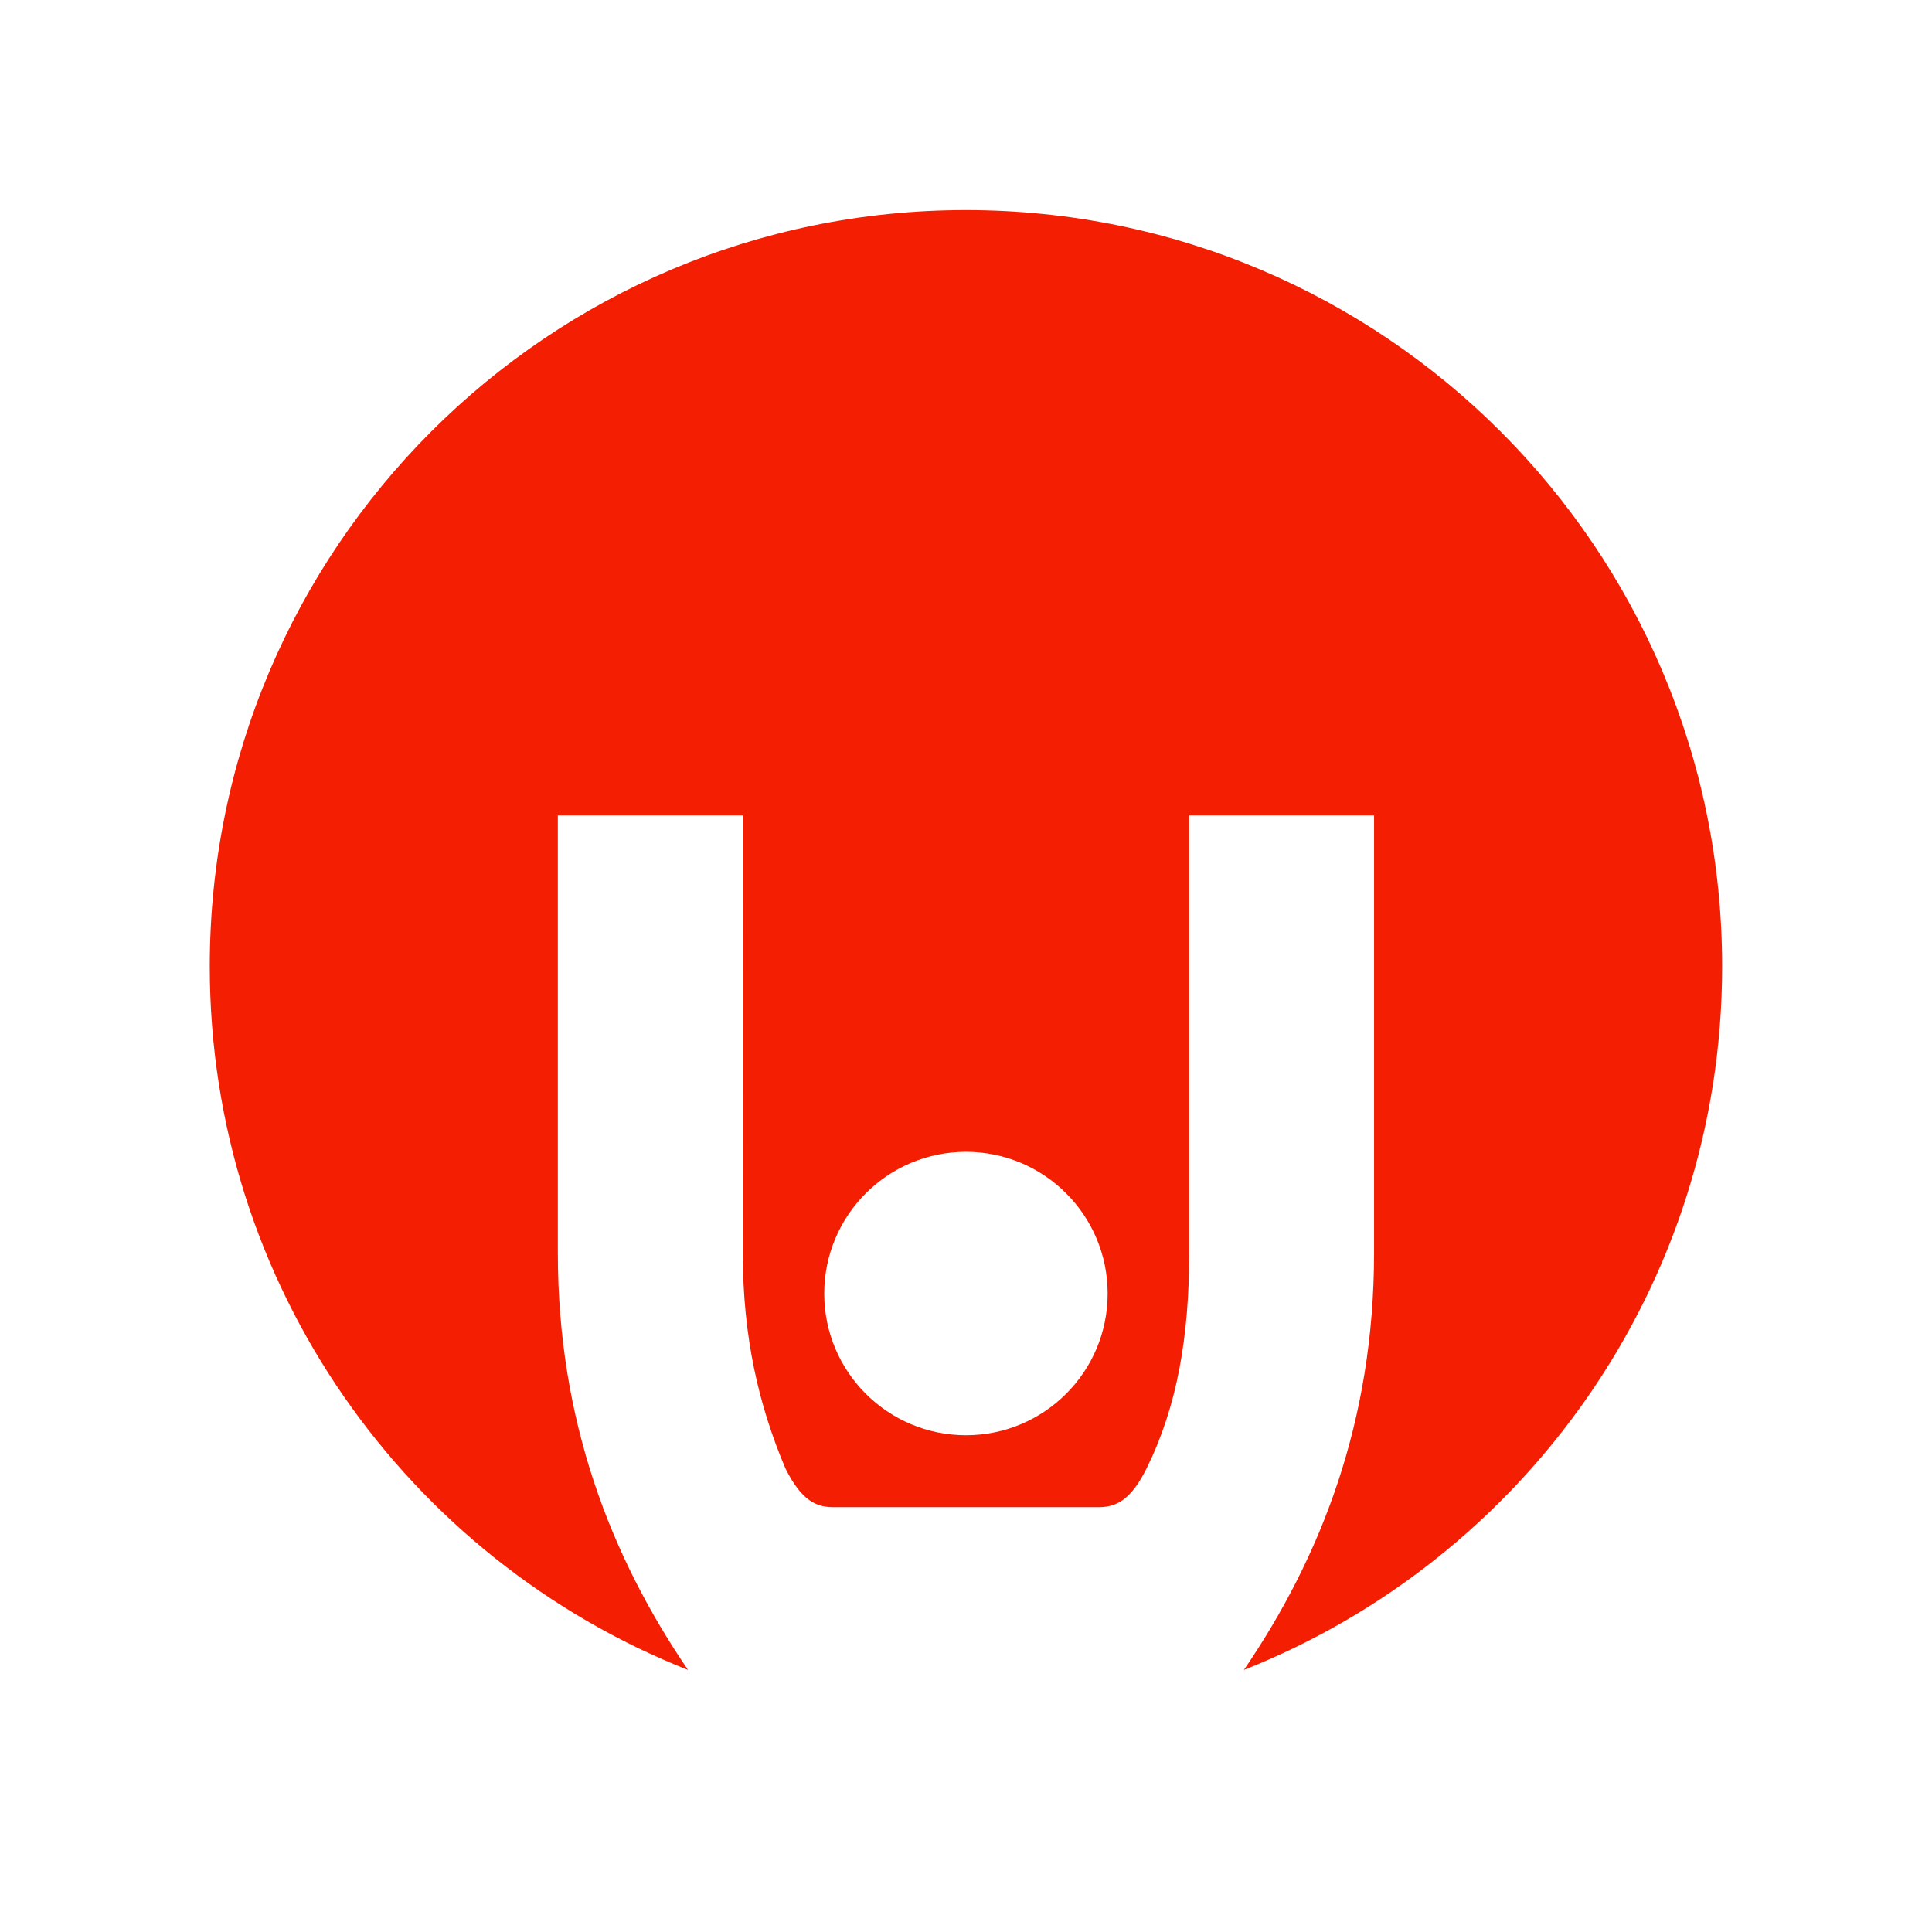 <svg version="1.1" id="Layer_1" xmlns="http://www.w3.org/2000/svg" xmlns:xlink="http://www.w3.org/1999/xlink" x="0px" y="0px"
    viewBox="0 0 178.4 178.4" style="enable-background:new 0 0 178.4 178.4;" xml:space="preserve">
    <style type="text/css">
      .st0{fill:#F41E02;}
      .st1{fill:none;stroke:#F41E02;stroke-width:9;stroke-miterlimit:10;}
      .st2{fill:#0B1222;}
    </style>
    <g>
      <path class="st0" d="M89.2,132.53c-7.23,0-13.09-5.86-13.09-13.08c0-7.23,5.86-13.09,13.09-13.09c7.23,0,13.08,5.86,13.08,13.09
        C102.28,126.67,96.43,132.53,89.2,132.53 M105.9,135.54c2.8-5.68,3.91-12.12,3.91-19.86V75.3h17.07v40.39
        c0,15.56-4.9,28.07-12.02,38.51c25.86-10.23,44.16-35.46,44.16-64.97c0-38.57-31.26-69.83-69.83-69.83S19.37,50.66,19.37,89.23
        c0,29.51,18.29,54.74,44.16,64.97c-7.11-10.44-12.02-22.96-12.02-38.51V75.3H68.6l-0.01,40.39c0,7.76,1.46,14.05,3.93,19.89
        c1.49,3.01,2.87,3.56,4.31,3.59h24.75C103.02,139.13,104.41,138.58,105.9,135.54"/>
    </g>
    <g>
      <path class="st2" d="M216.47,83.04h-6.77v14.89h6.31c6.95,0,10.21-2.7,10.21-7.86C226.23,85.75,222.8,83.04,216.47,83.04
         M214.31,58.93h-4.61v13.99h6.05c3.53,0,6.78-3.06,6.78-7.03C222.53,61.92,219.9,58.93,214.31,58.93 M217.56,108.13h-20.22V48.64
        h19.68c11.91,0,17.69,7.58,17.69,14.9c0,4.88-2.44,9.67-7.04,12.09v0.1c6.86,1.81,11.02,7.58,11.02,14.45
        C238.68,98.74,232.09,108.13,217.56,108.13"/>
      <polygon class="st2" points="248.97,108.13 248.97,48.64 283.46,48.64 280.2,58.76 261.34,58.76 261.34,72.65 280.29,72.65 
        280.29,82.86 261.34,82.86 261.34,98.02 283.37,98.02 283.37,108.13 	"/>
      <path class="st2" d="M310.09,109.03c-8.57,0-14.71-2.8-18.95-5.58l4.78-8.94c3.7,2.44,8.22,4.61,13.63,4.61
        c4.34,0,9.22-1.63,9.22-6.15c0-7.85-14.45-9.2-21.66-17.42c-2.26-2.62-3.79-5.96-3.79-10.56c0-9.03,7.13-16.97,20.22-16.97
        c6.31,0,11.55,1.63,14.98,3.61l-0.18,10.65c-5.05-2.71-9.3-4.32-14.17-4.32c-4.43,0-7.85,1.99-7.85,5.41
        c0,10.29,25.55,9.39,25.55,28.07C331.85,102.27,322.28,109.03,310.09,109.03"/>
      <polygon class="st2" points="381.22,58.76 365.24,58.76 365.24,108.13 352.79,108.13 352.79,58.76 335.37,58.76 335.37,48.64 
        384.02,48.64 	"/>
      <path class="st2" d="M407.6,72.11c-1-2.98-1.8-5.41-2.16-7.31h-0.1c-0.36,1.99-1.17,4.43-2.17,7.13l-4.41,11.73h12.91L407.6,72.11z
         M421.23,108.13l-5.77-14.53h-20.22l-5.51,14.53h-12.19l23.3-59.76h9.38l24.28,59.76H421.23z"/>
      <path class="st2" d="M458.78,58.93h-5.23v17.25h5.23c5.24,0,9.13-3.97,9.13-9.13C467.91,62.46,464.65,58.93,458.78,58.93
         M472.96,108.13c-9.03-15.44-12.65-22.12-14.81-22.92h-4.59v22.92h-12.37V48.64h17.33c15.89,0,21.66,7.86,21.66,17.07
        c0,7.76-5.32,13-10.83,15.44v0.08c2.98,1.71,8.75,11.73,17.69,26.9H472.96z"/>
    </g>
  </svg>